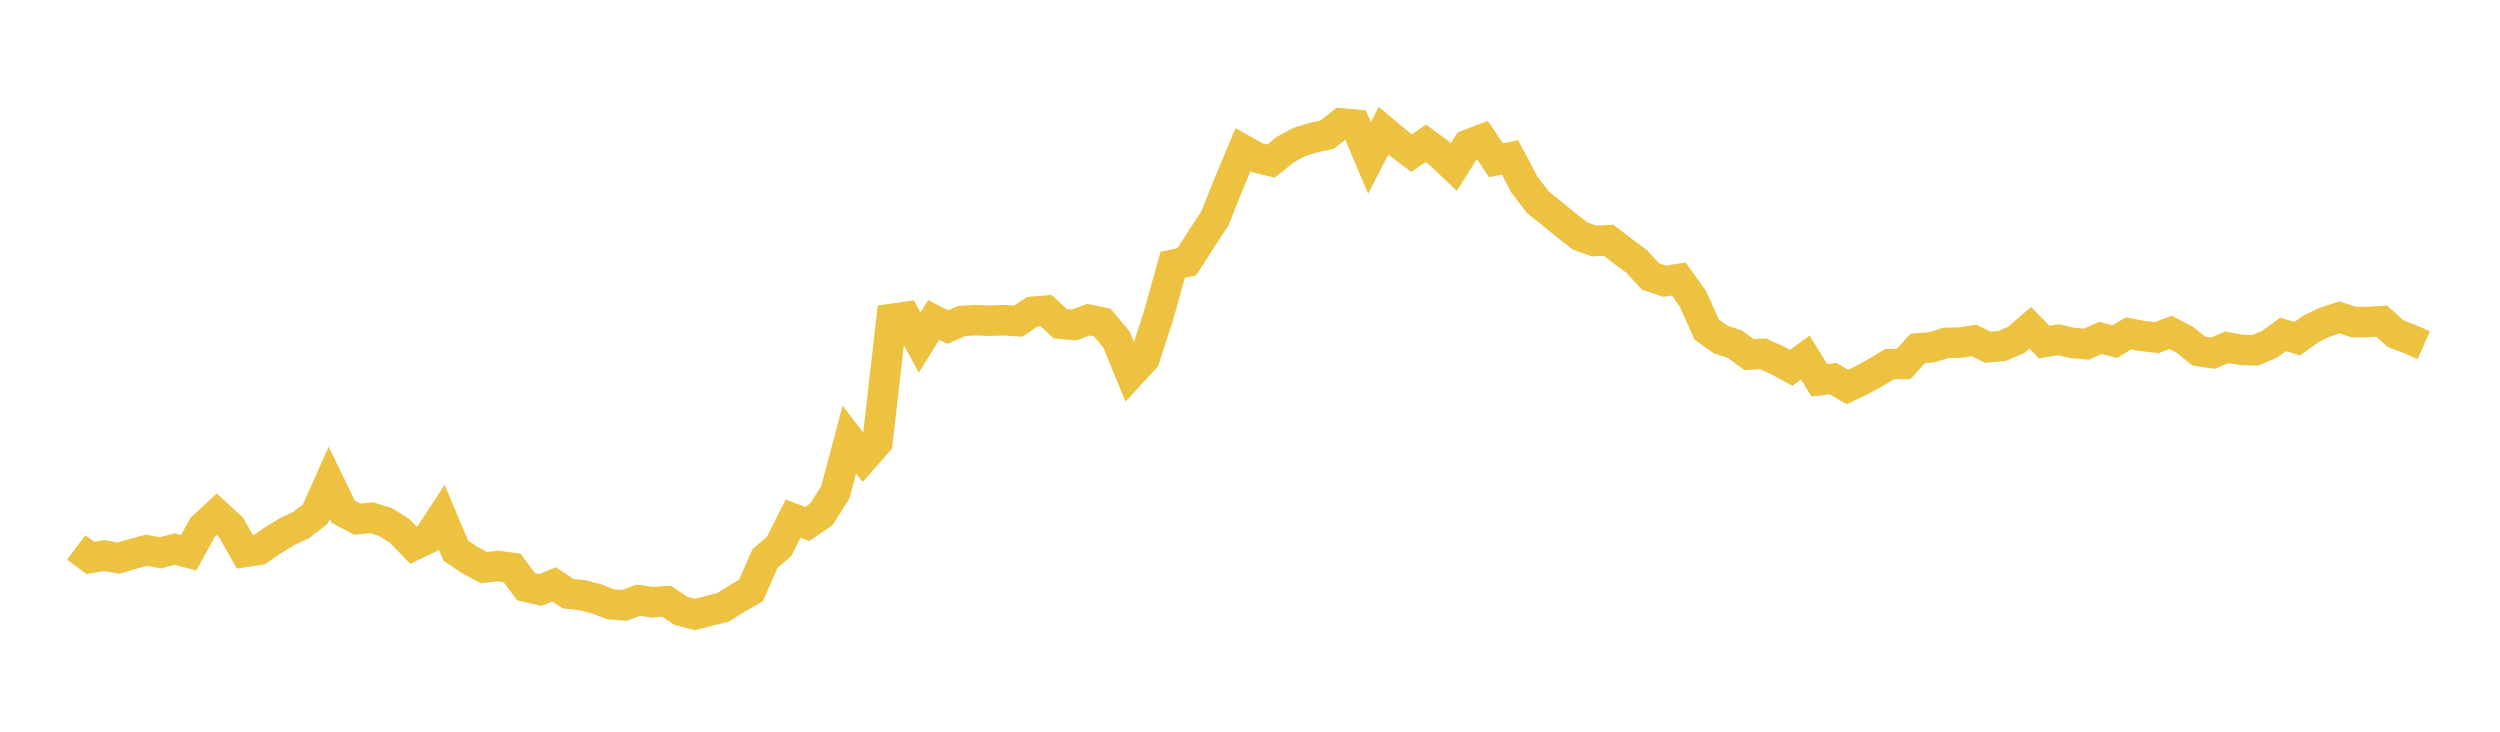 <svg width="164" height="48" xmlns="http://www.w3.org/2000/svg" xmlns:xlink="http://www.w3.org/1999/xlink"><path fill="none" stroke="rgb(237,194,64)" stroke-width="2" d="M5,35.909L5.922,36.6L6.844,36.442L7.766,36.615L8.689,36.34L9.611,36.095L10.533,36.264L11.455,36.015L12.377,36.262L13.299,34.587L14.222,33.73L15.144,34.58L16.066,36.209L16.988,36.071L17.91,35.439L18.832,34.876L19.754,34.44L20.677,33.735L21.599,31.67L22.521,33.574L23.443,34.058L24.365,33.964L25.287,34.246L26.21,34.825L27.132,35.773L28.054,35.337L28.976,33.921L29.898,36.117L30.82,36.739L31.743,37.232L32.665,37.136L33.587,37.249L34.509,38.49L35.431,38.703L36.353,38.337L37.275,38.945L38.198,39.047L39.12,39.277L40.042,39.638L40.964,39.715L41.886,39.372L42.808,39.513L43.731,39.44L44.653,40.066L45.575,40.308L46.497,40.075L47.419,39.849L48.341,39.269L49.263,38.737L50.186,36.634L51.108,35.85L52.03,34.022L52.952,34.374L53.874,33.748L54.796,32.298L55.719,28.839L56.641,30.046L57.563,29L58.485,20.921L59.407,20.791L60.329,22.467L61.251,20.993L62.174,21.456L63.096,21.053L64.018,21.004L64.94,21.04L65.862,21.003L66.784,21.07L67.707,20.457L68.629,20.378L69.551,21.235L70.473,21.316L71.395,20.971L72.317,21.164L73.24,22.271L74.162,24.516L75.084,23.518L76.006,20.683L76.928,17.368L77.85,17.173L78.772,15.741L79.695,14.325L80.617,12.026L81.539,9.826L82.461,10.346L83.383,10.567L84.305,9.817L85.228,9.316L86.15,9.03L87.072,8.83L87.994,8.096L88.916,8.18L89.838,10.358L90.76,8.578L91.683,9.347L92.605,10.045L93.527,9.399L94.449,10.081L95.371,10.957L96.293,9.498L97.216,9.146L98.138,10.511L99.06,10.323L99.982,12.08L100.904,13.291L101.826,14.02L102.749,14.775L103.671,15.493L104.593,15.813L105.515,15.76L106.437,16.464L107.359,17.143L108.281,18.144L109.204,18.45L110.126,18.301L111.048,19.588L111.97,21.63L112.892,22.281L113.814,22.58L114.737,23.26L115.659,23.216L116.581,23.628L117.503,24.127L118.425,23.455L119.347,24.943L120.269,24.839L121.192,25.389L122.114,24.947L123.036,24.438L123.958,23.888L124.88,23.876L125.802,22.855L126.725,22.781L127.647,22.489L128.569,22.478L129.491,22.336L130.413,22.779L131.335,22.694L132.257,22.303L133.18,21.507L134.102,22.443L135.024,22.286L135.946,22.496L136.868,22.578L137.79,22.168L138.713,22.411L139.635,21.87L140.557,22.045L141.479,22.146L142.401,21.805L143.323,22.283L144.246,23.036L145.168,23.164L146.09,22.784L147.012,22.949L147.934,22.981L148.856,22.595L149.778,21.94L150.701,22.218L151.623,21.559L152.545,21.122L153.467,20.823L154.389,21.12L155.311,21.131L156.234,21.069L157.156,21.889L158.078,22.239L159,22.647"></path></svg>